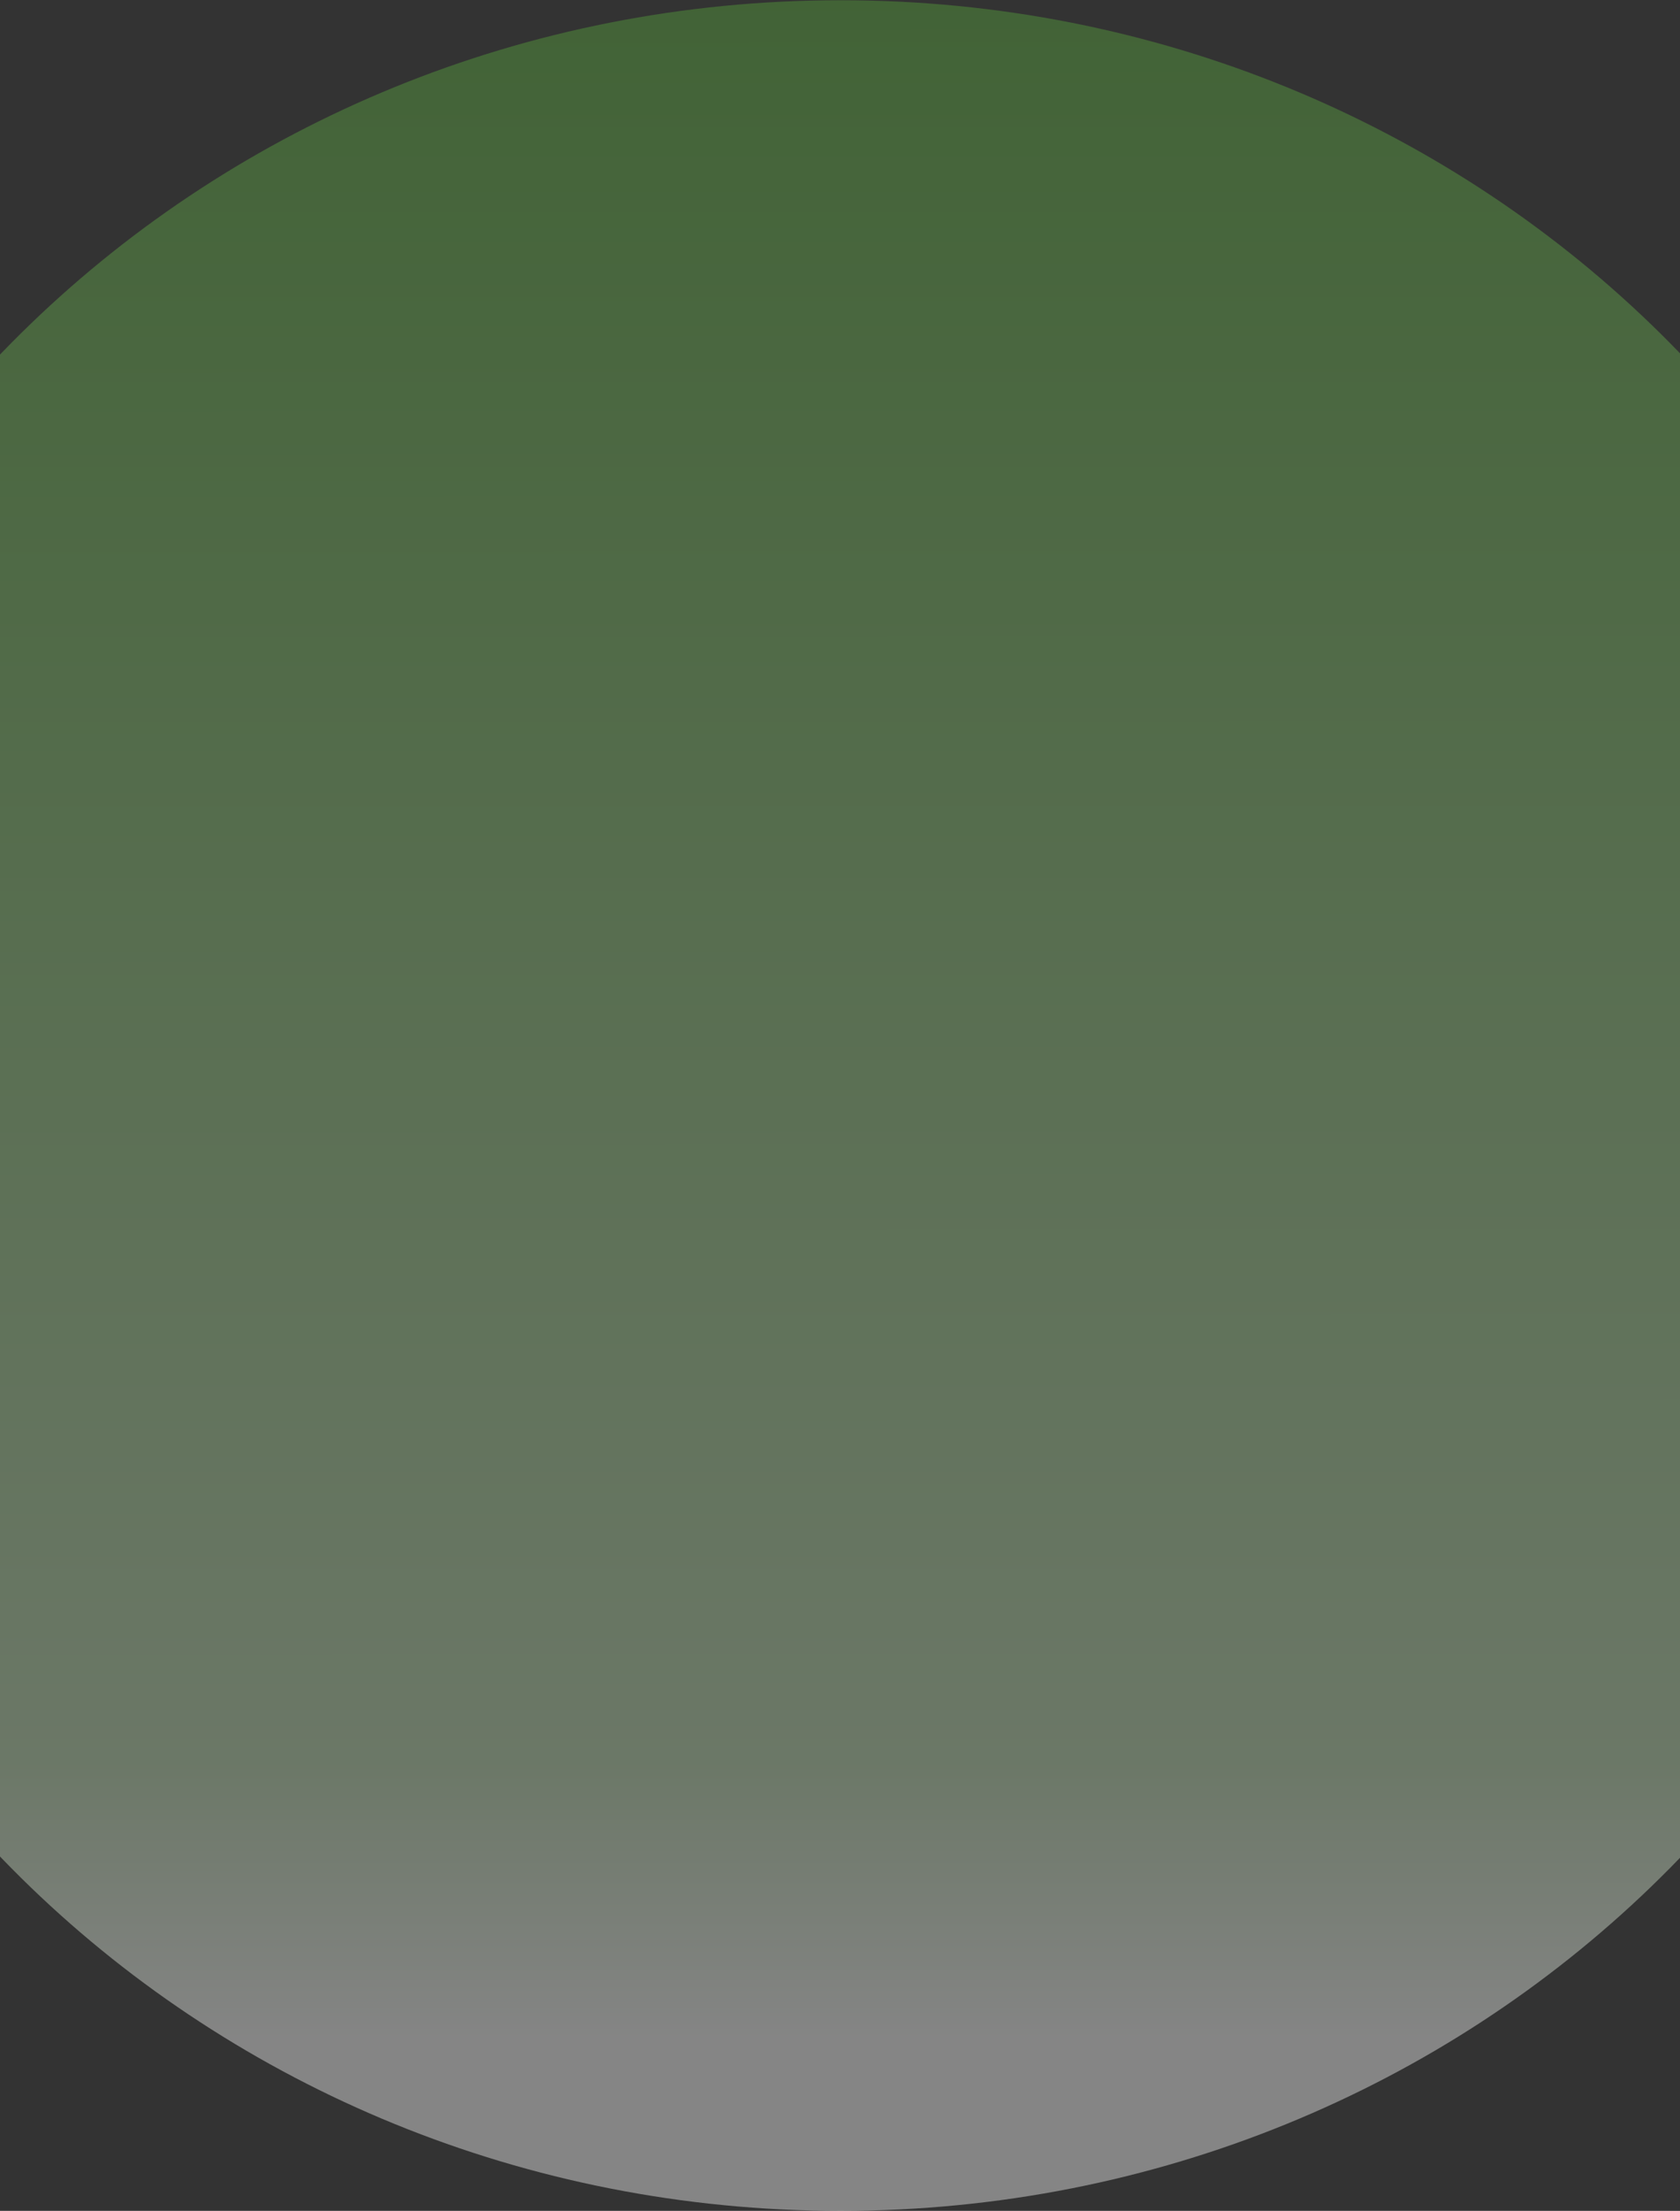<svg width="1366" height="1797" viewBox="0 0 1366 1797" fill="none" xmlns="http://www.w3.org/2000/svg">
<rect x="0" y="0" width="1366" height="1797" fill="#333333" stroke="none"/>
<path fill-rule="evenodd" clip-rule="evenodd" d="M683.5 1797C1197.95 1797 1615 1394.77 1615 898.594C1615 402.418 1197.95 0.188 683.5 0.188C169.047 0.188 -248 402.418 -248 898.594C-248 1394.77 169.047 1797 683.5 1797Z" fill="url(#paint0_linear_46_115)" fill-opacity="0.4"/>
<defs>
<linearGradient id="paint0_linear_46_115" x1="683.5" y1="0.188" x2="683.965" y2="1657.63" gradientUnits="userSpaceOnUse">
<stop stop-color="#57AA3A"/>
<stop offset="0.865" stop-color="#BFDEB4"/>
<stop offset="1" stop-color="white"/>
</linearGradient>
</defs>
</svg>
